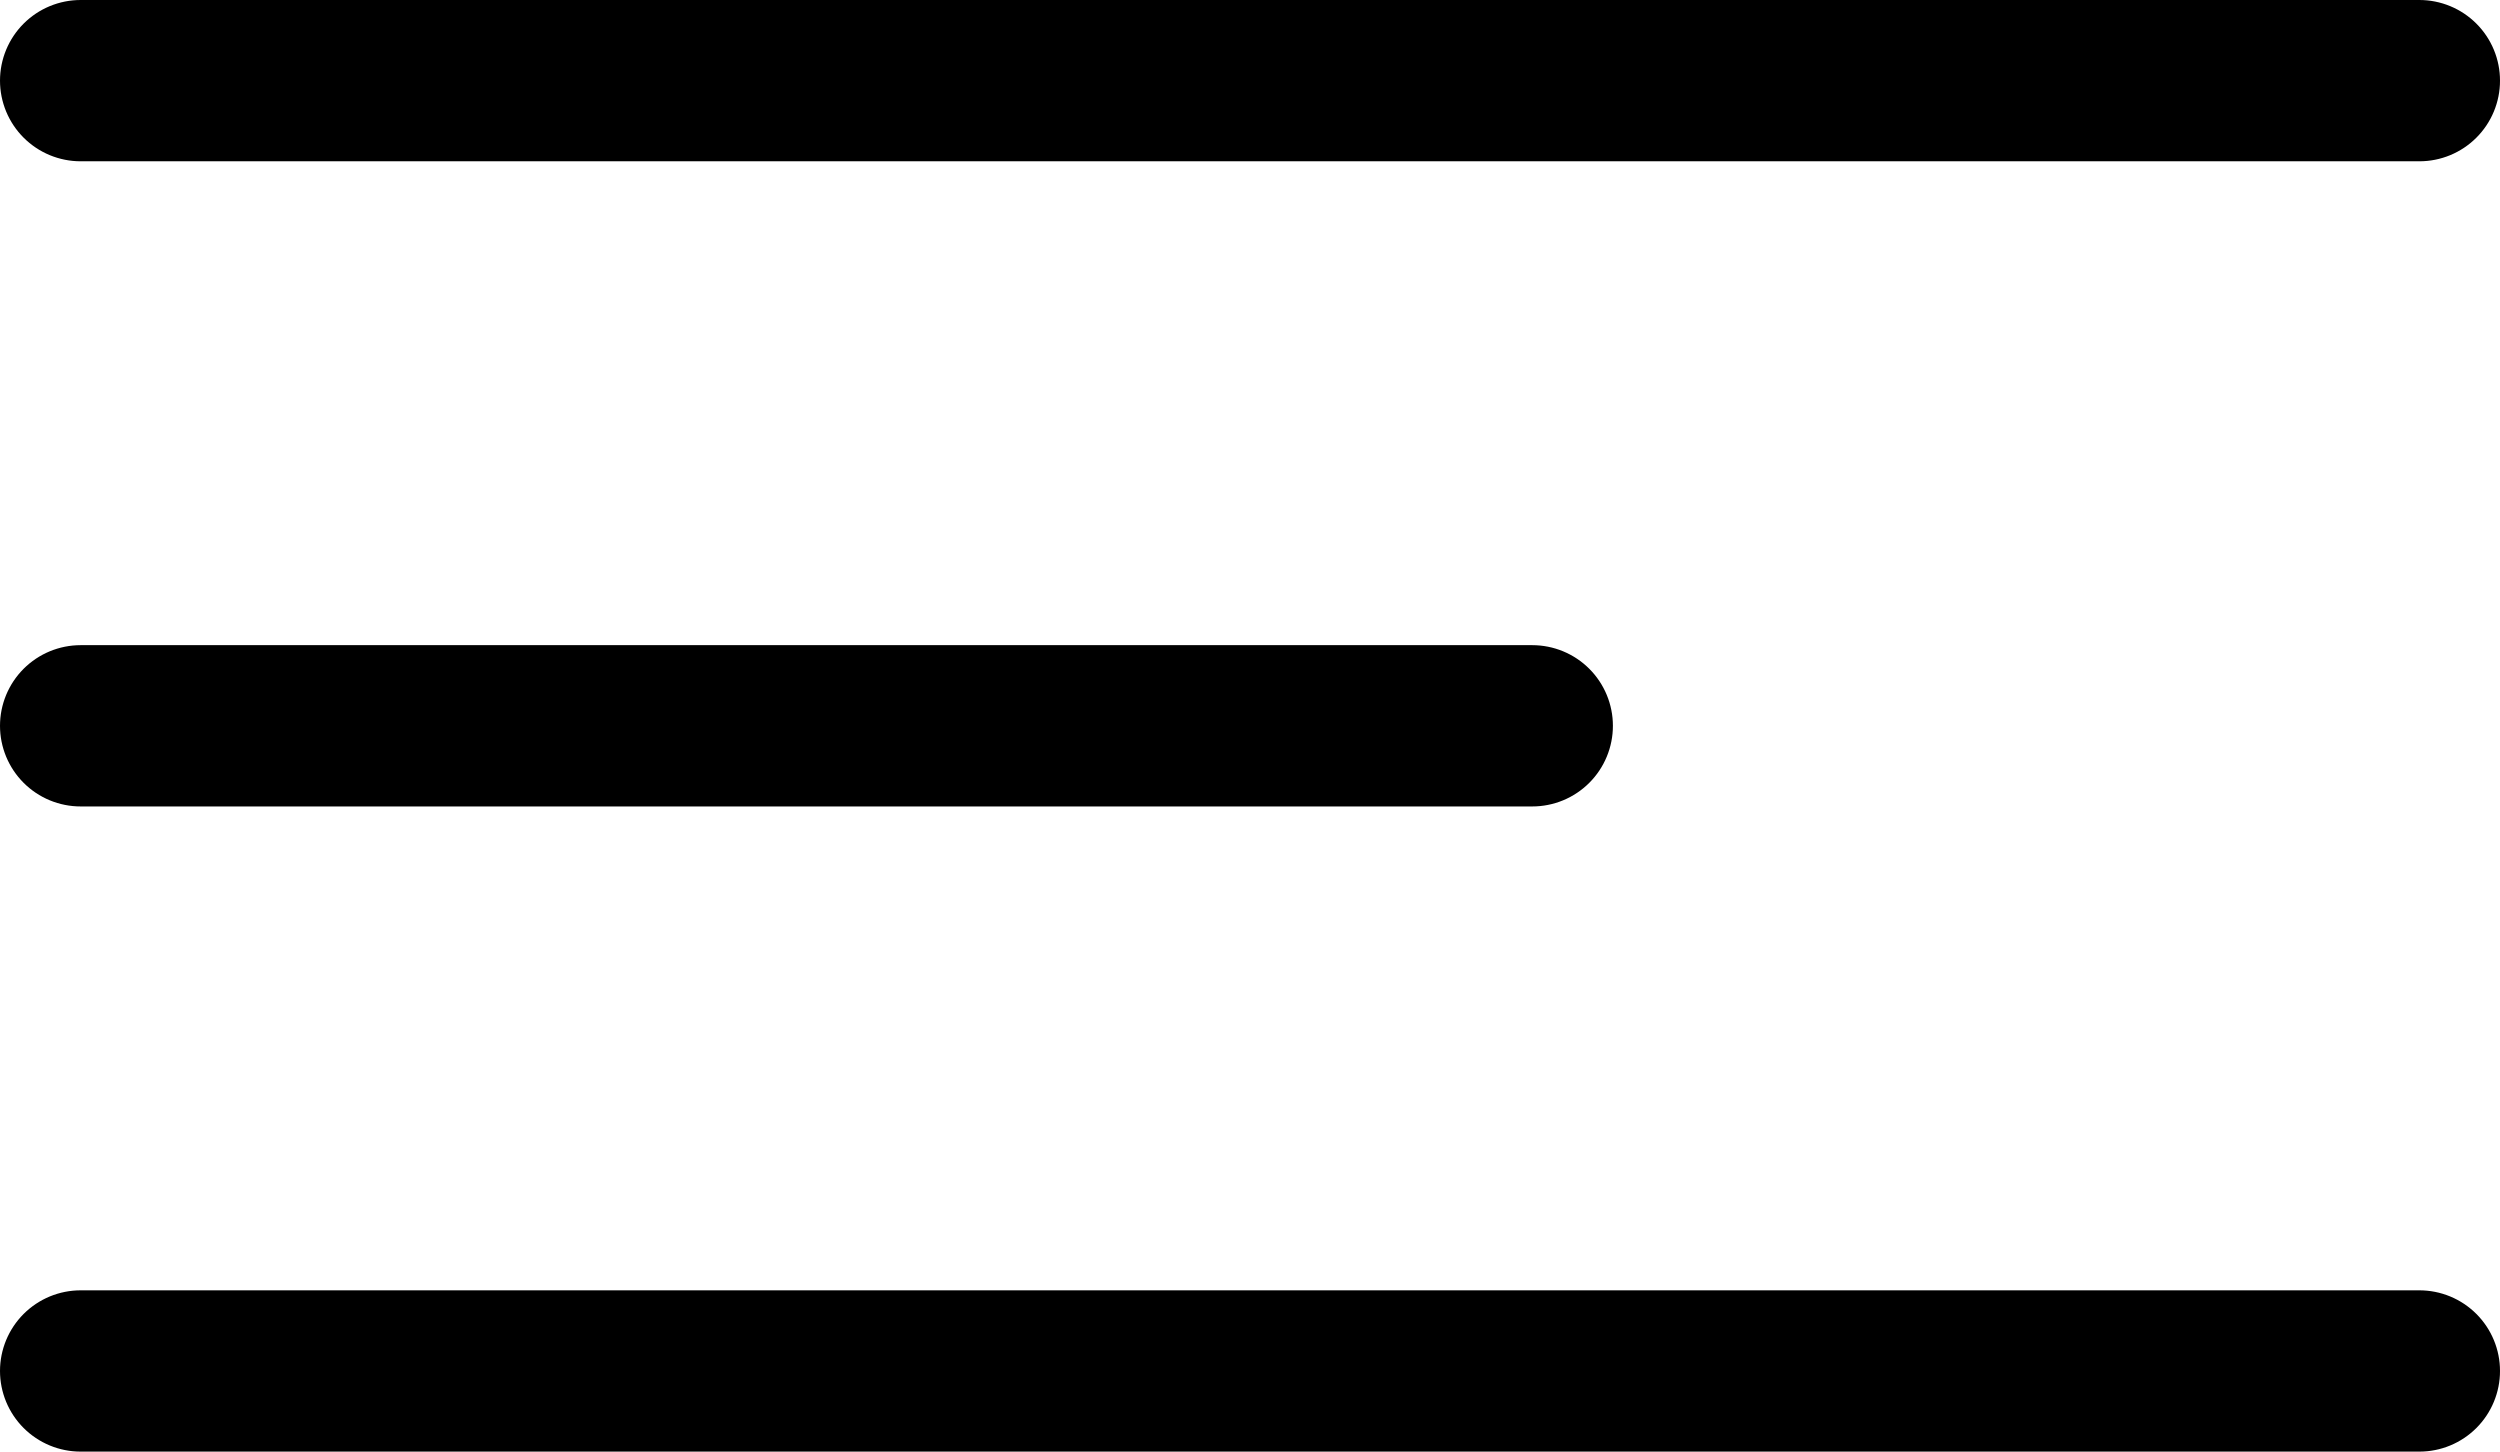 <svg width="31" height="18" viewBox="0 0 31 18" fill="none" xmlns="http://www.w3.org/2000/svg">
<g clip-path="url(#clip0_902_4)">
<path d="M1 1H30" stroke="black" stroke-width="2" stroke-linecap="round"/>
<path d="M1 9H19" stroke="black" stroke-width="2" stroke-linecap="round"/>
<path d="M1 17H30" stroke="black" stroke-width="2" stroke-linecap="round"/>
</g>
<defs>
<clipPath id="clip0_902_4">
<rect width="31" height="18" fill="white"/>
</clipPath>
</defs>
</svg>
